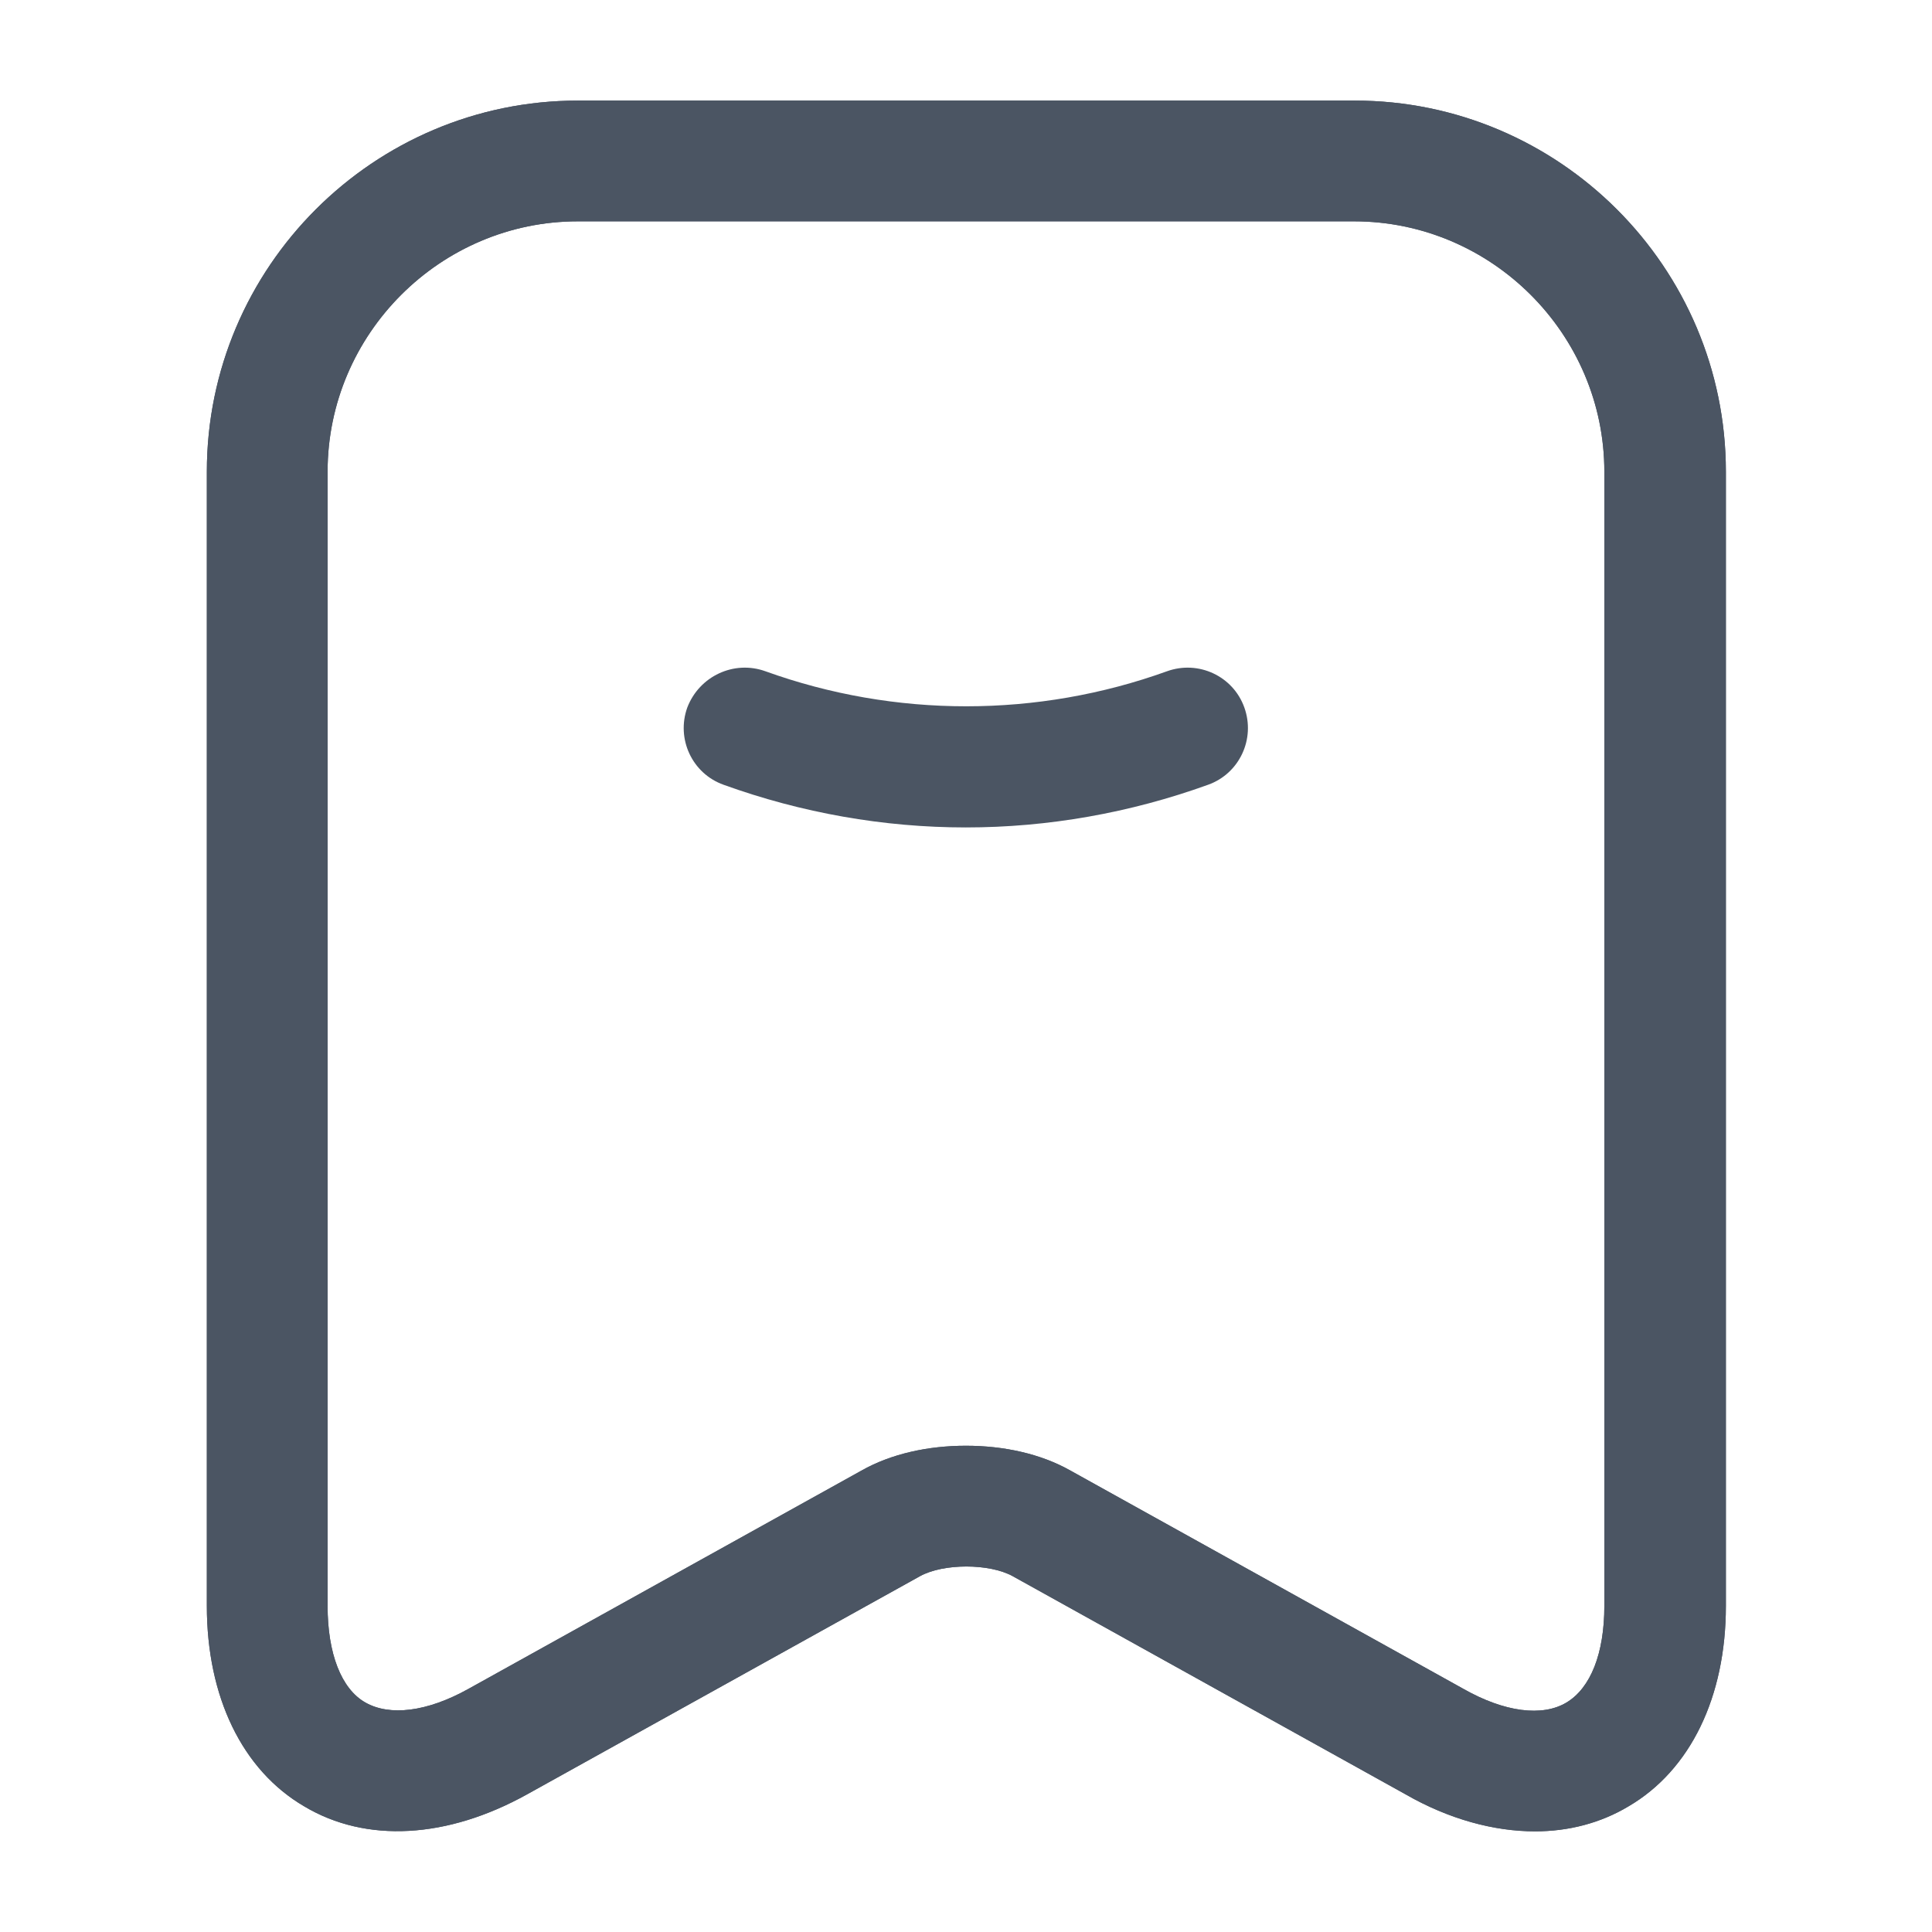 <svg width="32" height="32" viewBox="0 0 32 32" fill="none" xmlns="http://www.w3.org/2000/svg">
<g clip-path="url(#clip0_30647_245818)">
<mask id="mask0_30647_245818" style="mask-type:luminance" maskUnits="userSpaceOnUse" x="0" y="0" width="32" height="32">
<path d="M32 0H0V32H32V0Z" fill="white"/>
</mask>
<g mask="url(#mask0_30647_245818)">
<path d="M15.997 13.705C14.637 13.705 13.277 13.465 11.984 12.998C11.464 12.812 11.197 12.238 11.384 11.718C11.584 11.198 12.157 10.931 12.677 11.118C14.824 11.892 17.184 11.892 19.33 11.118C19.85 10.931 20.424 11.198 20.61 11.718C20.797 12.238 20.53 12.812 20.01 12.998C18.717 13.465 17.357 13.705 15.997 13.705Z" fill="#4B5563"/>
<path d="M25.426 30.333C24.746 30.333 23.999 30.133 23.279 29.719L16.773 26.106C16.386 25.893 15.626 25.893 15.239 26.106L8.732 29.719C7.412 30.453 6.066 30.533 5.039 29.919C4.012 29.319 3.426 28.106 3.426 26.599V7.813C3.426 4.426 6.186 1.666 9.572 1.666H22.439C25.826 1.666 28.586 4.426 28.586 7.813V26.599C28.586 28.106 27.999 29.319 26.973 29.919C26.506 30.199 25.973 30.333 25.426 30.333ZM15.999 23.946C16.626 23.946 17.239 24.079 17.733 24.359L24.239 27.973C24.919 28.359 25.546 28.439 25.946 28.199C26.346 27.959 26.573 27.386 26.573 26.599V7.813C26.573 5.533 24.706 3.666 22.426 3.666H9.572C7.292 3.666 5.426 5.533 5.426 7.813V26.599C5.426 27.386 5.652 27.973 6.052 28.199C6.452 28.426 7.066 28.359 7.759 27.973L14.266 24.359C14.759 24.079 15.373 23.946 15.999 23.946Z" fill="#4B5563"/>
<path d="M25.426 30.333C24.746 30.333 23.999 30.133 23.279 29.719L16.773 26.106C16.386 25.893 15.626 25.893 15.239 26.106L8.732 29.719C7.412 30.453 6.066 30.533 5.039 29.919C4.012 29.319 3.426 28.106 3.426 26.599V7.813C3.426 4.426 6.186 1.666 9.572 1.666H22.439C25.826 1.666 28.586 4.426 28.586 7.813V26.599C28.586 28.106 27.999 29.319 26.973 29.919C26.506 30.199 25.973 30.333 25.426 30.333ZM15.999 23.946C16.626 23.946 17.239 24.079 17.733 24.359L24.239 27.973C24.919 28.359 25.546 28.439 25.946 28.199C26.346 27.959 26.573 27.386 26.573 26.599V7.813C26.573 5.533 24.706 3.666 22.426 3.666H9.572C7.292 3.666 5.426 5.533 5.426 7.813V26.599C5.426 27.386 5.652 27.973 6.052 28.199C6.452 28.426 7.066 28.359 7.759 27.973L14.266 24.359C14.759 24.079 15.373 23.946 15.999 23.946Z" fill="#4B5563"/>
</g>
</g>
<defs>
<clipPath id="clip0_30647_245818">
<rect width="32" height="32" fill="white"/>
</clipPath>
</defs>
</svg>
